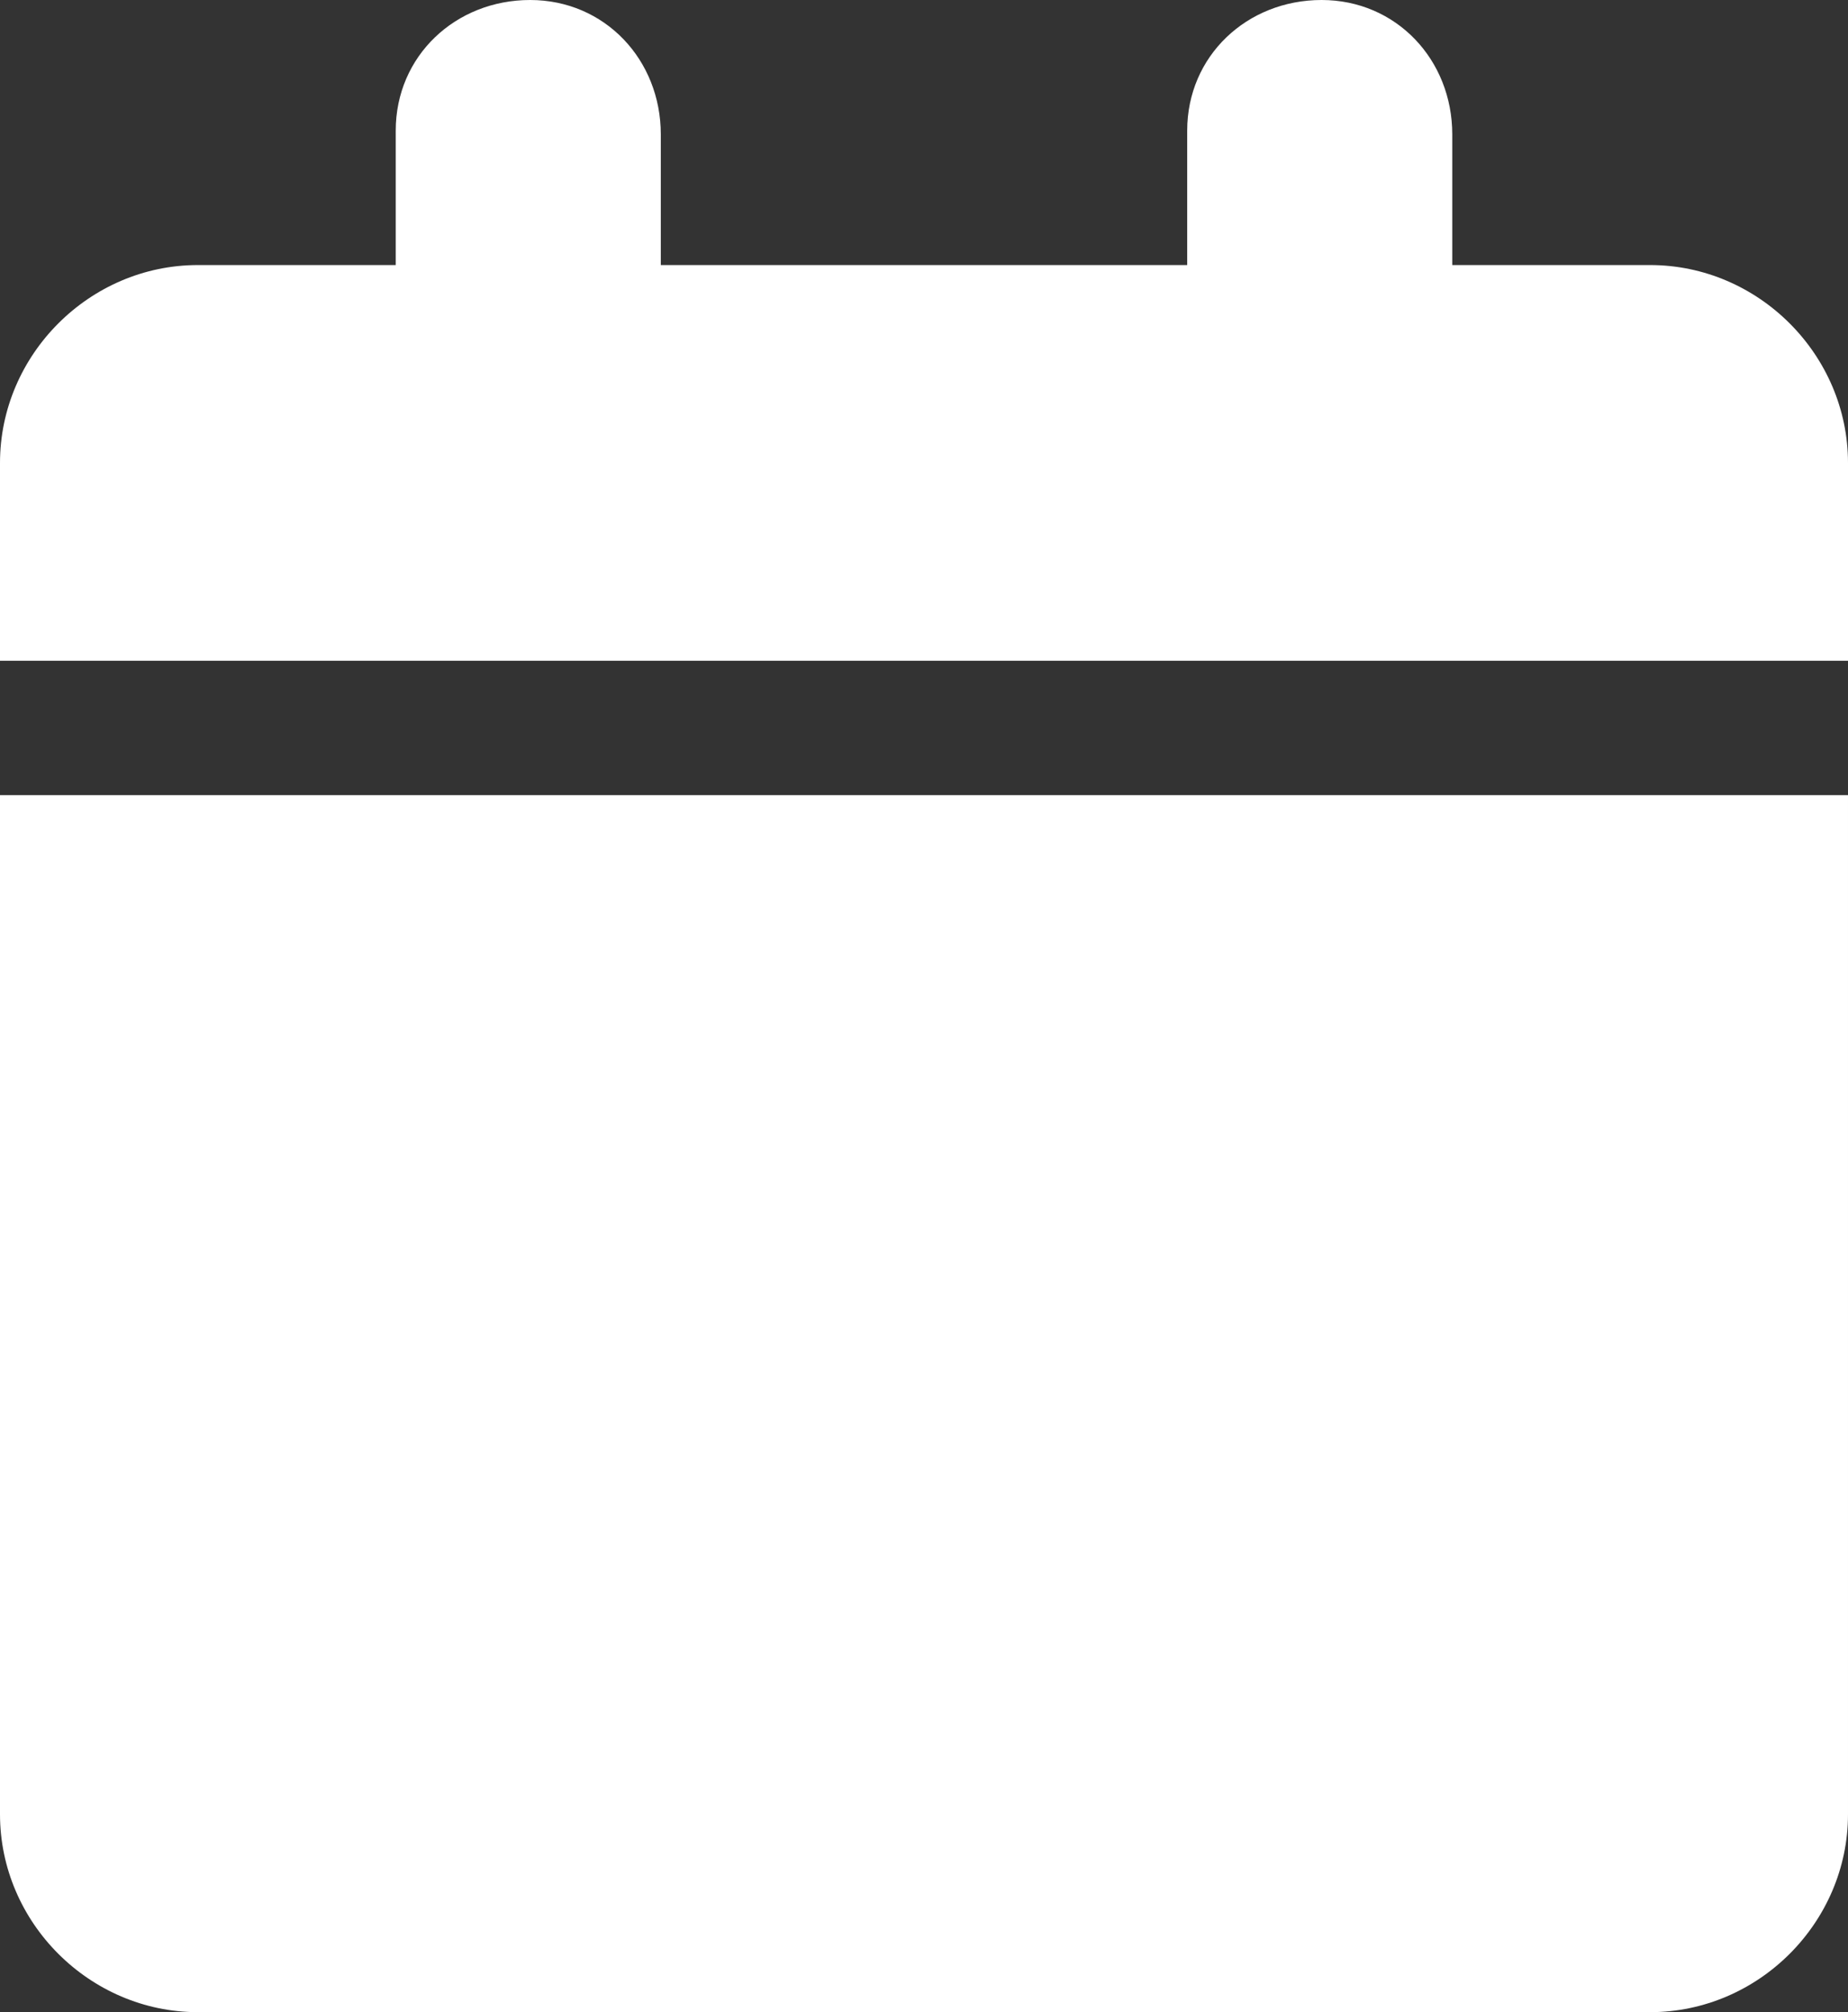 <?xml version="1.0" encoding="utf-8"?>
<!-- Generator: Adobe Illustrator 28.0.0, SVG Export Plug-In . SVG Version: 6.00 Build 0)  -->
<svg version="1.1" id="Layer_1" xmlns="http://www.w3.org/2000/svg" xmlns:xlink="http://www.w3.org/1999/xlink" x="0px" y="0px"
	 viewBox="0 0 49.5 53.9" style="enable-background:new 0 0 49.5 53.9;" xml:space="preserve">
<rect x="0" y="0" width="49.5" height="53.9" fill="#333333" stroke="none"/>
<style type="text/css">
	.st0{fill:#FFFFFF;}
</style>
<path id="calendar-solid" class="st0" d="M10.6,3.6v3.5H5.3C2.4,7.1,0,9.5,0,12.4v5.3h49.5v-5.3c0-2.9-2.4-5.3-5.3-5.3h-5.3V3.6
	c0-2-1.5-3.6-3.5-3.6s-3.6,1.5-3.6,3.5c0,0,0,0.1,0,0.1v3.5H17.7V3.6c0-2-1.5-3.6-3.5-3.6s-3.6,1.5-3.6,3.5
	C10.6,3.5,10.6,3.6,10.6,3.6L10.6,3.6z M49.5,21.3H0v27.3c0,2.9,2.4,5.3,5.3,5.3h38.9c2.9,0,5.3-2.4,5.3-5.3V21.3z"/>
</svg>

